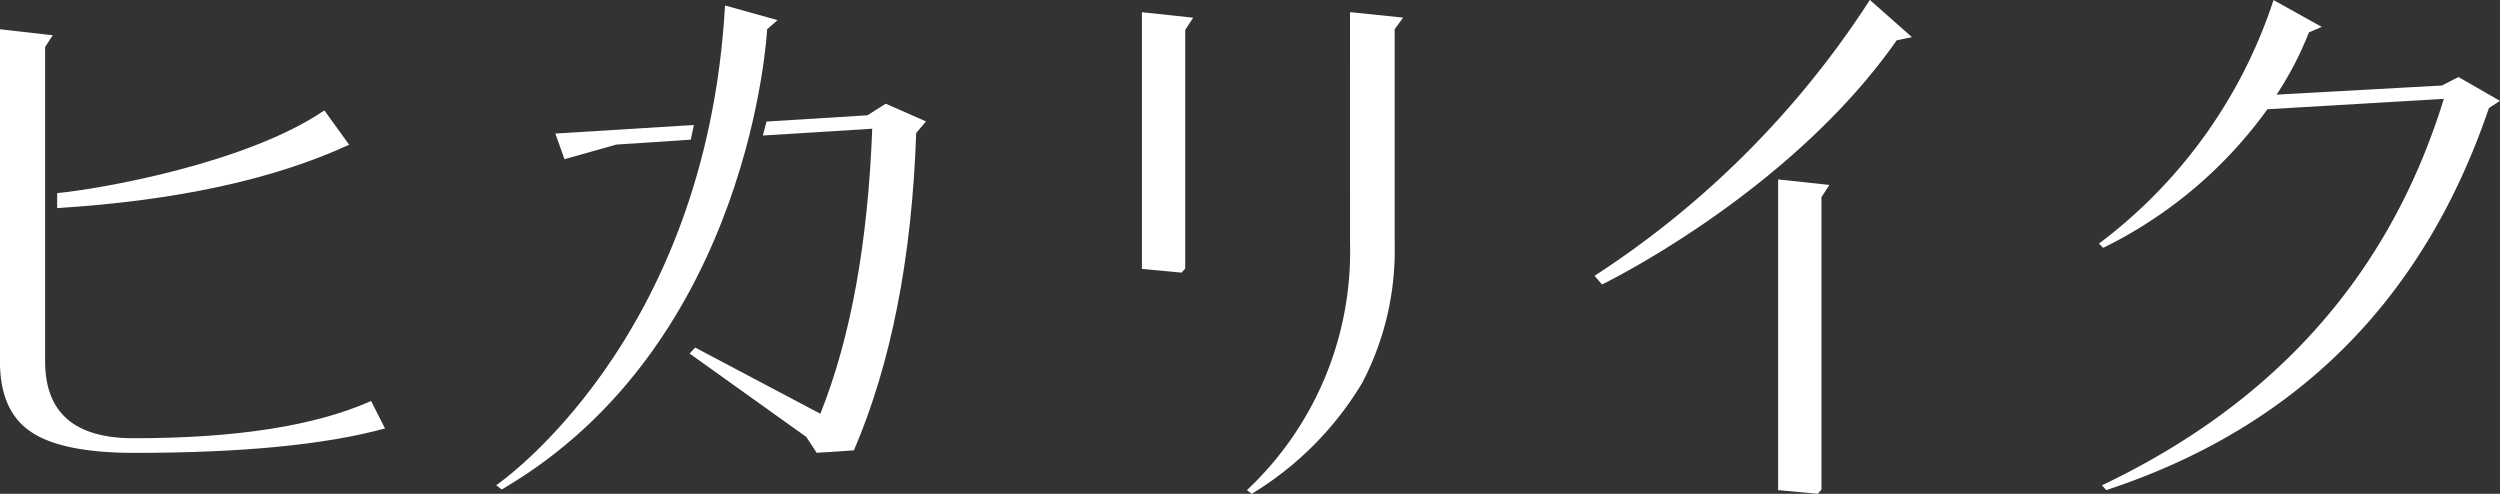<svg xmlns="http://www.w3.org/2000/svg" width="160" height="31.603" viewBox="0 0 160 31.603">
  <rect x="0" y="0" width="160" height="31.603" fill="#333333" stroke="none"/>
  <g id="グループ_87504" data-name="グループ 87504" transform="translate(18352 13743.659)">
    <g id="グループ_87503" data-name="グループ 87503" transform="translate(-18352 -13743.659)">
      <path id="パス_106136" data-name="パス 106136" d="M1416.366,439.581q-6.269,18.454-24.492,24.453l-.271-.311c11.172-5.313,18.438-13.555,21.876-24.728l-11.29.664a28.246,28.246,0,0,1-10.509,8.868l-.271-.271a31.863,31.863,0,0,0,11.172-15.585l3.086,1.718-.821.351a21.4,21.4,0,0,1-2.07,3.985l10.586-.586,1.055-.542,2.657,1.525Z" transform="translate(-1257.075 -432.667)" fill="#fff"/>
      <path id="パス_106137" data-name="パス 106137" d="M995.262,453.215A20.935,20.935,0,0,1,988.66,469l.317.23a20.775,20.775,0,0,0,7.071-7.11,18.3,18.3,0,0,0,2.07-8.907V439.5l.542-.742-3.4-.352Z" transform="translate(-908.859 -437.63)" fill="#fff"/>
      <path id="パス_106138" data-name="パス 106138" d="M551.933,22.177l-.234.26L549.16,22.2V5.77l3.281.352-.508.781Z" transform="translate(-476.078 -4.989)" fill="#fff"/>
      <path id="パス_106139" data-name="パス 106139" d="M852.643,85.943l.508-.781-3.281-.352v19.884l2.539.234.234-.26Z" transform="translate(-736.07 -73.326)" fill="#fff"/>
      <path id="パス_106140" data-name="パス 106140" d="M1172.336,435.228l.976-.2-2.694-2.382A59.439,59.439,0,0,1,1153,450.3l.474.557S1165.457,445.06,1172.336,435.228Z" transform="translate(-1050.946 -432.65)" fill="#fff"/>
      <path id="パス_106141" data-name="パス 106141" d="M416.9,491.082q11.425-.712,18.686-4.054L434,484.83c-4.919,3.359-14.227,5.018-17.1,5.294Z" transform="translate(-413.241 -477.765)" fill="#fff"/>
      <path id="パス_106142" data-name="パス 106142" d="M413.631,470.281c-3.6,1.6-8.666,2.382-15.2,2.382-3.791,0-5.664-1.64-5.664-4.922V447.623h0l.489-.752-.489-.053h0l-2.891-.329v21.25c0,2.07.626,3.594,1.954,4.493,1.289.9,3.521,1.368,6.635,1.368,6.837,0,12.186-.508,16.055-1.563Z" transform="translate(-389.88 -444.616)" fill="#fff"/>
      <path id="パス_106143" data-name="パス 106143" d="M665.687,493l4.761-.313c.007-.027.014-.051.019-.079l.18-.861-8.866.548.586,1.641Z" transform="translate(-626.24 -483.748)" fill="#fff"/>
      <path id="パス_106144" data-name="パス 106144" d="M730.175,482.829l6.457-.4,1.171-.742,2.573,1.132-.624.743q-.406,11.952-3.985,20.311l-2.383.157-.664-1.015-7.47-5.339.357-.382,8.011,4.236c1.954-4.883,3.048-10.976,3.321-18.242l-7,.435Z" transform="translate(-681.116 -475.05)" fill="#fff"/>
      <path id="パス_106145" data-name="パス 106145" d="M648.486,435.24l3.359.937-.665.586s-1,20.144-16.988,29.452l-.352-.271S647.274,456.825,648.486,435.24Z" transform="translate(-602.084 -434.889)" fill="#fff"/>
    </g>
  </g>
</svg>
